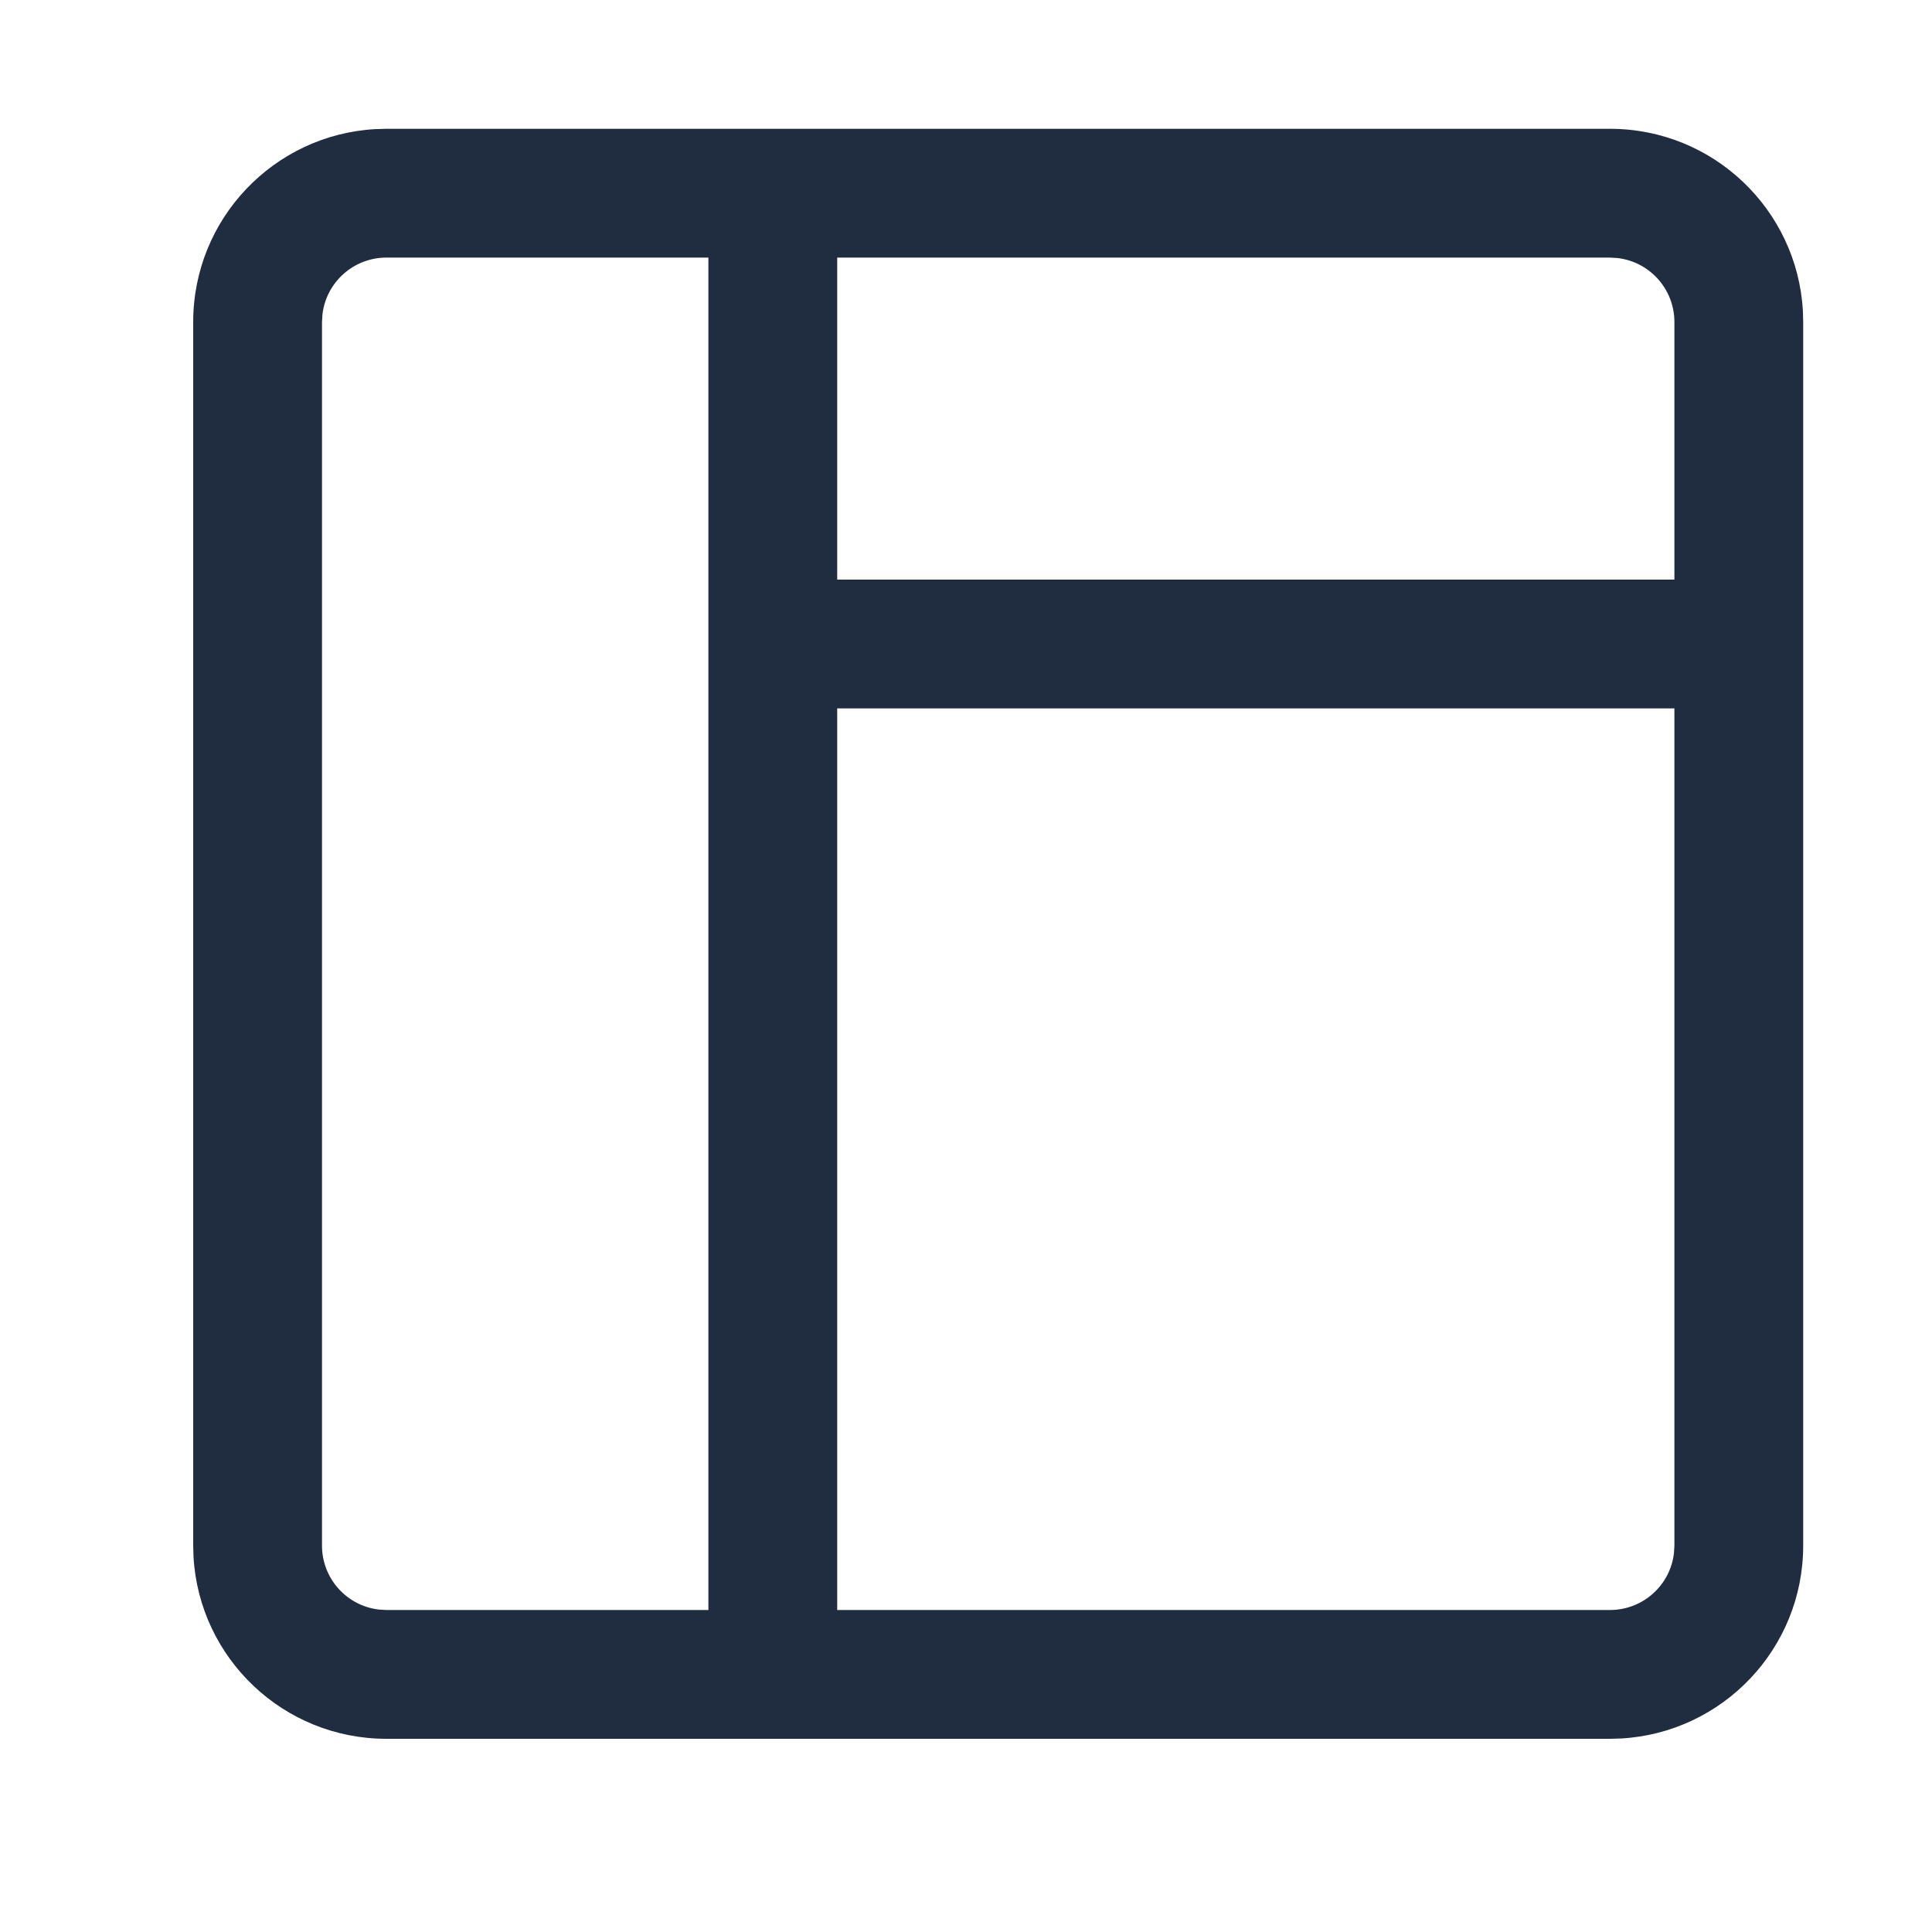 <?xml version="1.0" encoding="UTF-8"?>
<svg width="30px" height="30px" viewBox="0 0 30 30" version="1.1" xmlns="http://www.w3.org/2000/svg" xmlns:xlink="http://www.w3.org/1999/xlink">
    <title>Layout</title>
    <g id="Layout" stroke="none" stroke-width="1" fill="none" fill-rule="evenodd">
        <g id="编组-2" transform="translate(3, 2)" fill="#202D40" fill-rule="nonzero">
            <g id="编组">
                <path d="M22,0 C23.598,0 24.904,1.249 24.995,2.824 L25,3 L25,22 C25,23.598 23.751,24.904 22.176,24.995 L22,25 L3,25 C1.402,25 0.096,23.751 0.005,22.176 L0,22 L0,3 C0,1.402 1.249,0.096 2.824,0.005 L3,0 L22,0 Z M8,2 L3,2 C2.487,2 2.064,2.386 2.007,2.883 L2,3 L2,22 C2,22.513 2.386,22.936 2.883,22.993 L3,23 L8,23 L8,2 Z M10,23 L22,23 C22.513,23 22.936,22.614 22.993,22.117 L23,22 L23,9 L10,9 L10,23 Z M22,2 L10,2 L10,7 L23,7 L23,3 C23,2.487 22.614,2.064 22.117,2.007 L22,2 Z" id="形状"></path>
            </g>
        </g>
    </g>
</svg>